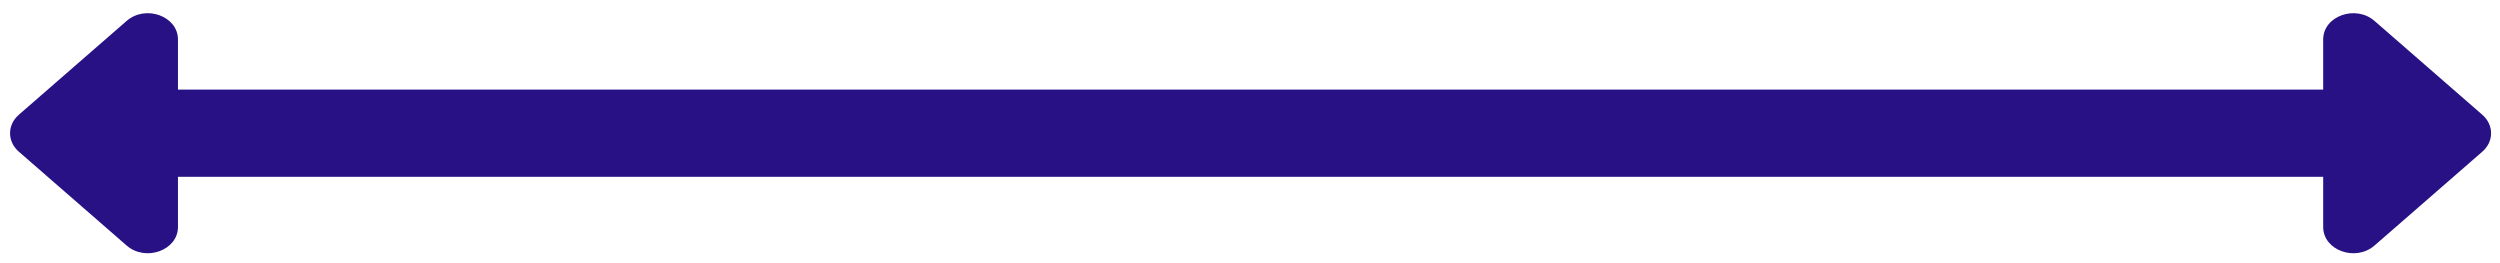 <?xml version="1.0" encoding="UTF-8" standalone="no"?><!DOCTYPE svg PUBLIC "-//W3C//DTD SVG 1.1//EN" "http://www.w3.org/Graphics/SVG/1.1/DTD/svg11.dtd"><svg width="100%" height="100%" viewBox="0 0 389 41" version="1.1" xmlns="http://www.w3.org/2000/svg" xmlns:xlink="http://www.w3.org/1999/xlink" xml:space="preserve" xmlns:serif="http://www.serif.com/" style="fill-rule:evenodd;clip-rule:evenodd;stroke-linejoin:round;stroke-miterlimit:2;"><rect id="the-gap-arrows-h" x="0" y="0.786" width="388.834" height="39.886" style="fill:none;"/><g><path d="M361.488,6.132l-0,7.812l-333.798,0l0,-7.812c0,-3.627 -5.037,-5.443 -7.984,-2.879l-16.77,14.597c-1.827,1.59 -1.827,4.167 -0,5.757l16.77,14.597c2.946,2.565 7.984,0.748 7.984,-2.878l0,-7.812l333.798,-0l-0,7.812c-0,3.627 5.037,5.443 7.984,2.878l16.77,-14.597c1.827,-1.589 1.827,-4.167 0,-5.756l-16.77,-14.597c-2.947,-2.565 -7.984,-0.749 -7.984,2.878Z" style="fill:#281085;fill-rule:nonzero;"/></g></svg>